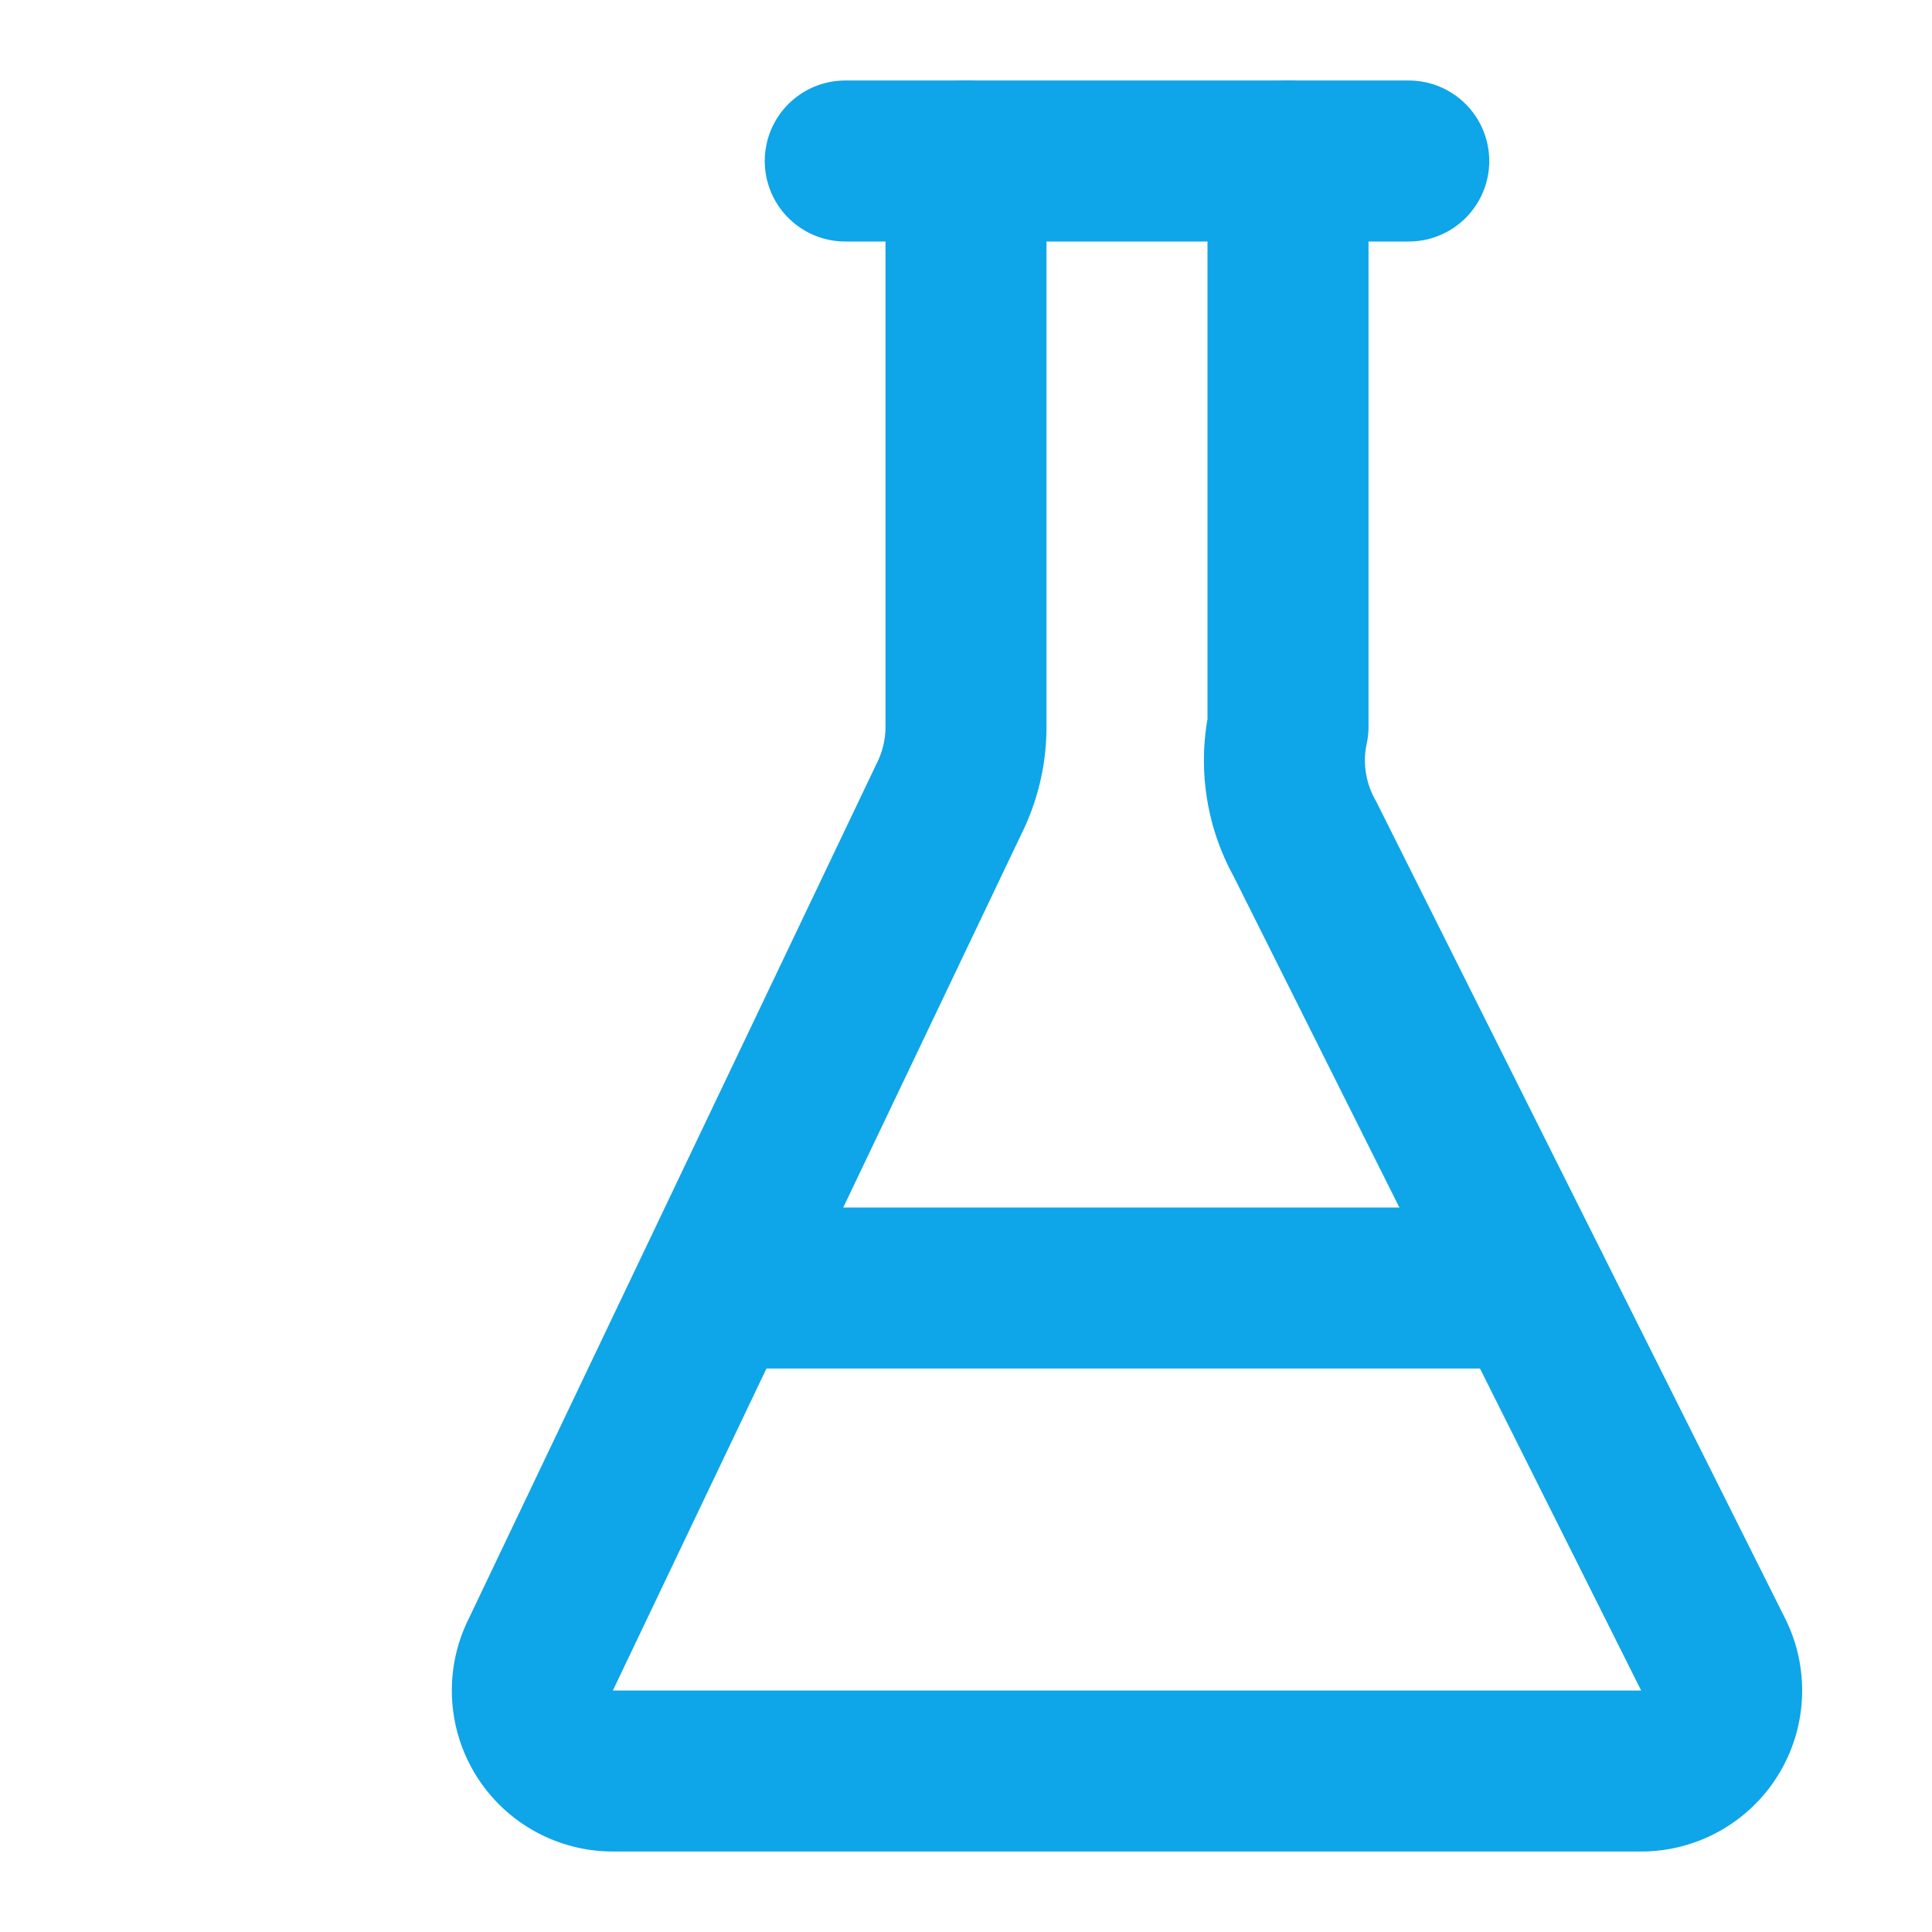 <svg width="64" height="64" viewBox="0 0 24 24" xmlns="http://www.w3.org/2000/svg">
  <g transform="translate(2 1.5)" fill="none" stroke="#0ea5e9" stroke-width="2" stroke-linecap="round" stroke-linejoin="round">
    <path d="M10 0.5v7.027a2 2 0 0 1-.211.896L4.72 19.05a1 1 0 0 0 .9 1.45h12.76a1 1 0 0 0 .9-1.45l-5.069-10.127A2 2 0 0 1 14 7.527V0.5"/>
    <path d="M8.5 0.5h7"/>
    <path d="M7 14.5h10"/>
  </g>
</svg>
